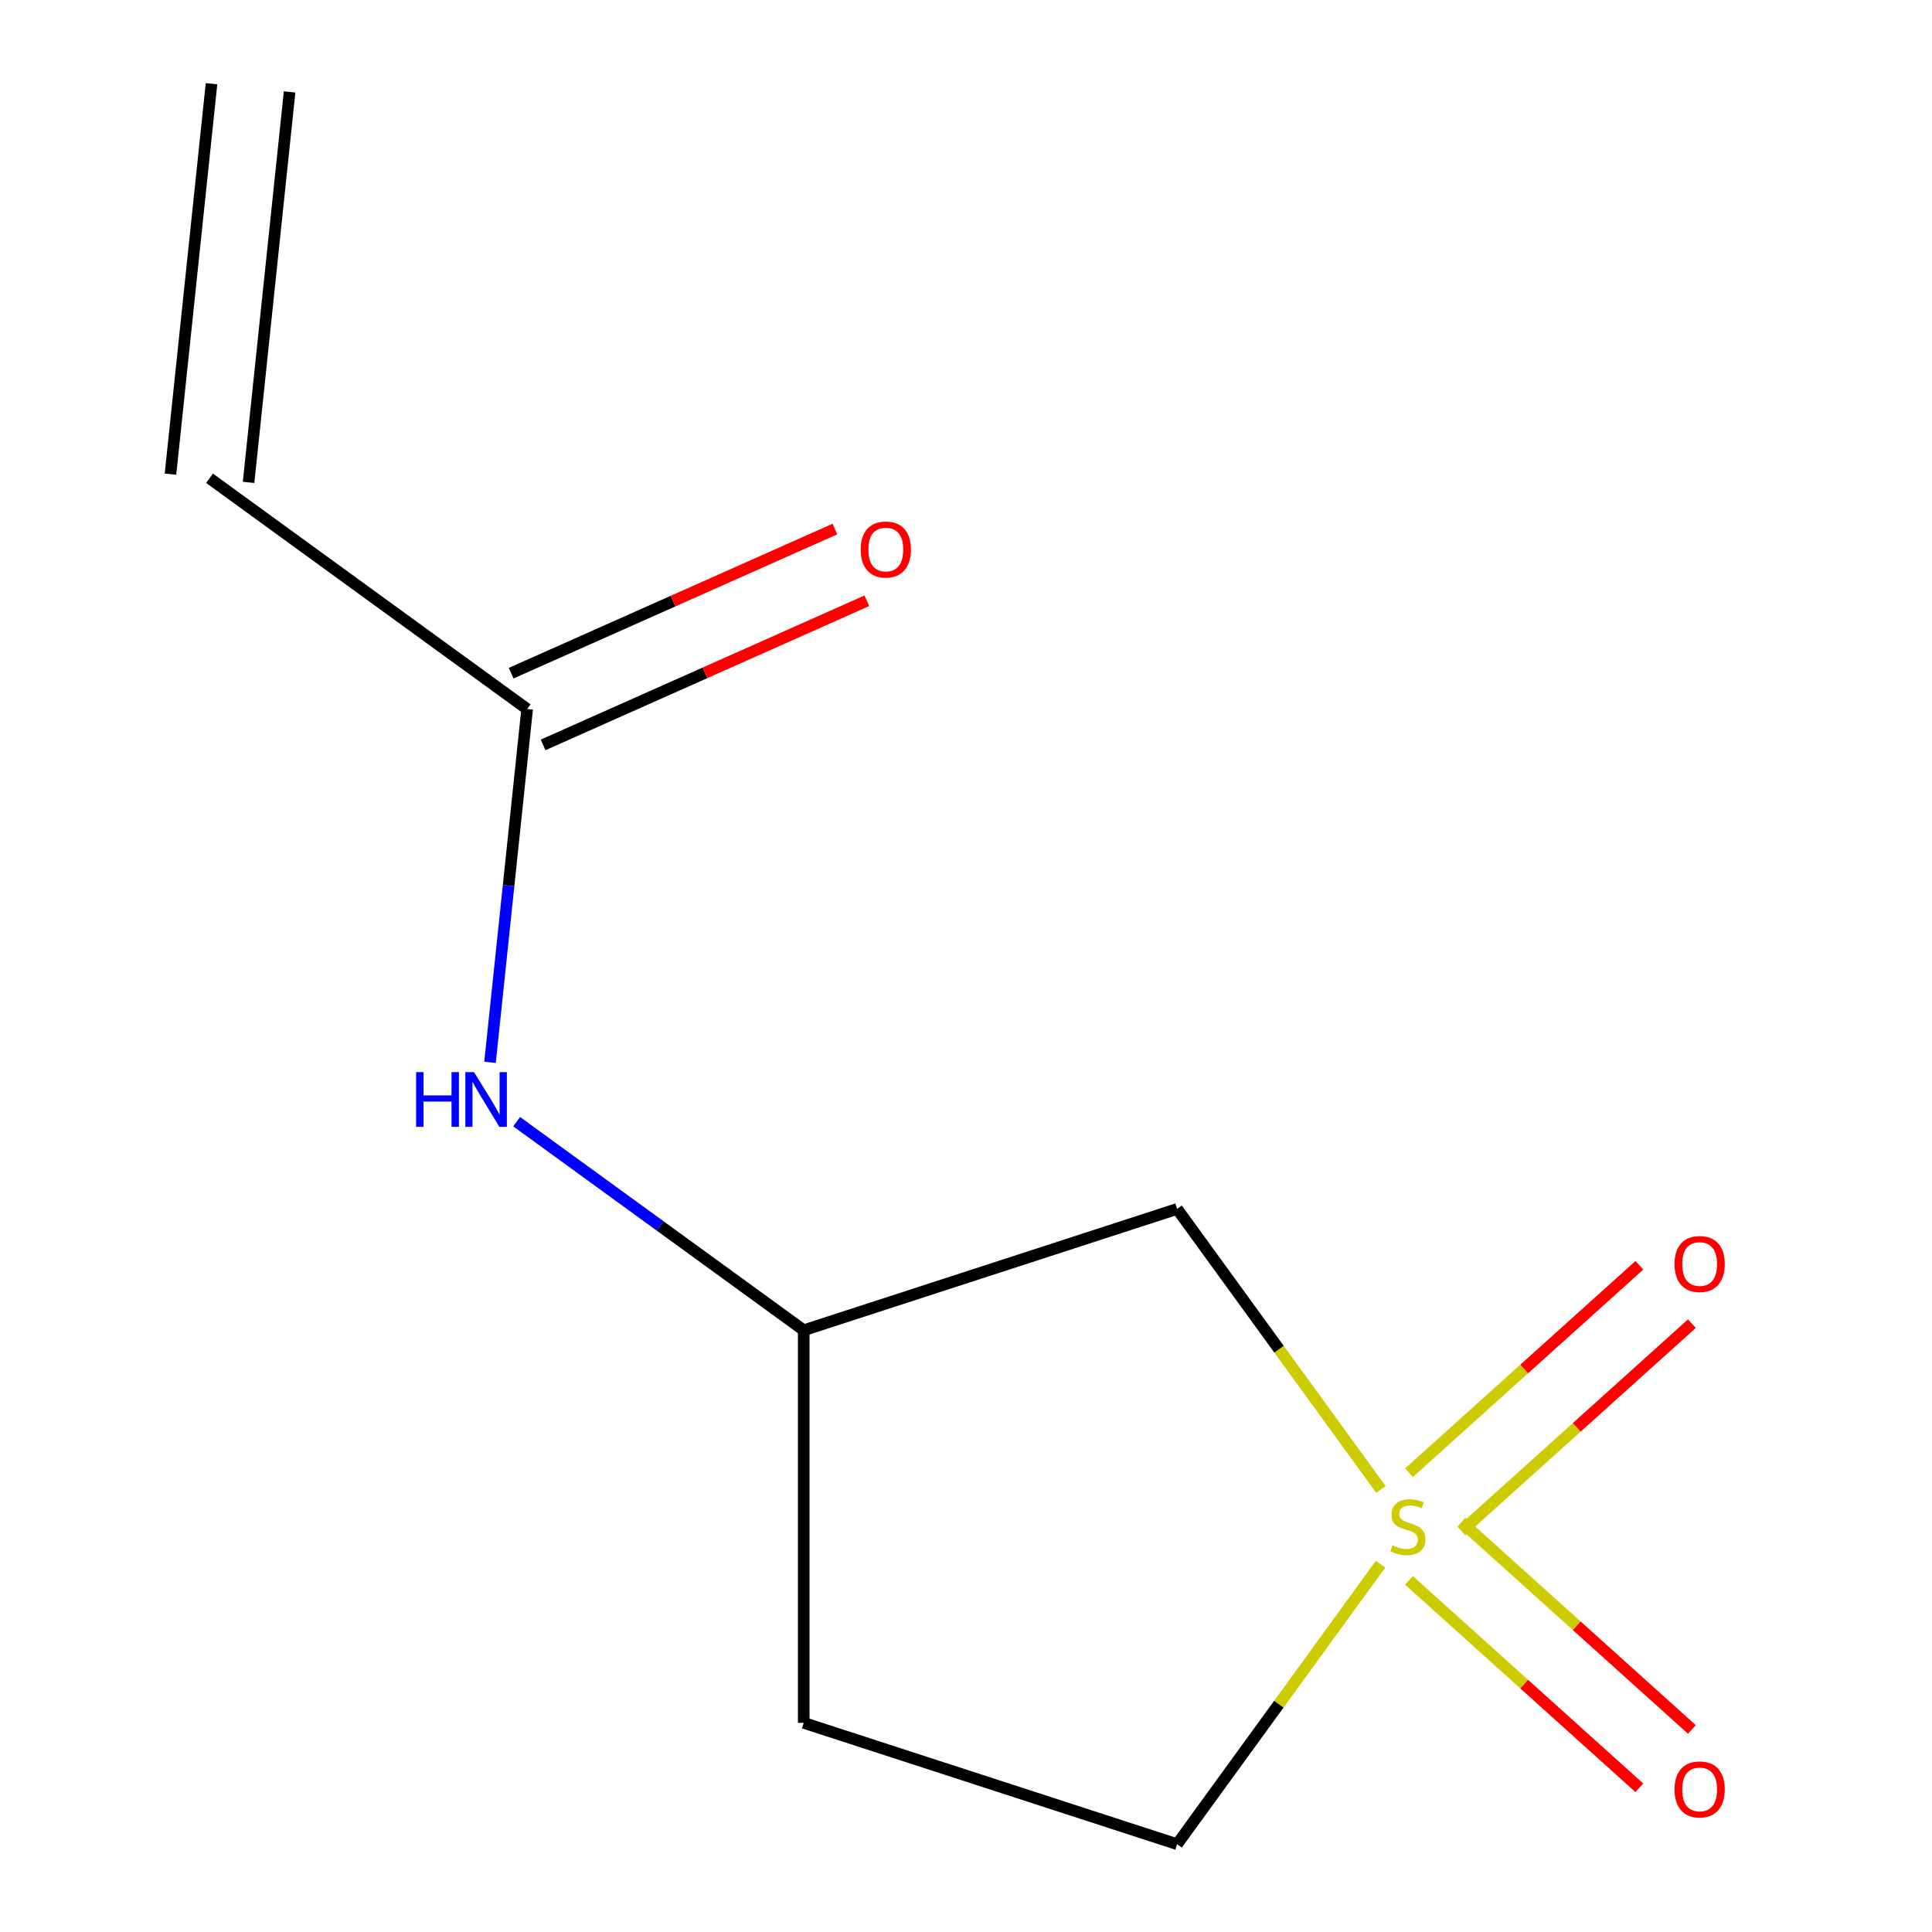 <?xml version='1.0' encoding='iso-8859-1'?>
<svg version='1.1' baseProfile='full'
              xmlns='http://www.w3.org/2000/svg'
                      xmlns:rdkit='http://www.rdkit.org/xml'
                      xmlns:xlink='http://www.w3.org/1999/xlink'
                  xml:space='preserve'
width='1000px' height='1000px' viewBox='0 0 1000 1000'>
<!-- END OF HEADER -->
<rect style='opacity:1.0;fill:#FFFFFF;stroke:none' width='1000' height='1000' x='0' y='0'> </rect>
<path class='bond-0' d='M 714.769,770.944 L 662.021,698.344' style='fill:none;fill-rule:evenodd;stroke:#CCCC00;stroke-width:6px;stroke-linecap:butt;stroke-linejoin:miter;stroke-opacity:1' />
<path class='bond-0' d='M 662.021,698.344 L 609.274,625.743' style='fill:none;fill-rule:evenodd;stroke:#000000;stroke-width:6px;stroke-linecap:butt;stroke-linejoin:miter;stroke-opacity:1' />
<path class='bond-2' d='M 756.476,792.496 L 816.102,738.809' style='fill:none;fill-rule:evenodd;stroke:#CCCC00;stroke-width:6px;stroke-linecap:butt;stroke-linejoin:miter;stroke-opacity:1' />
<path class='bond-2' d='M 816.102,738.809 L 875.727,685.122' style='fill:none;fill-rule:evenodd;stroke:#FF0000;stroke-width:6px;stroke-linecap:butt;stroke-linejoin:miter;stroke-opacity:1' />
<path class='bond-2' d='M 729.281,762.293 L 788.907,708.606' style='fill:none;fill-rule:evenodd;stroke:#CCCC00;stroke-width:6px;stroke-linecap:butt;stroke-linejoin:miter;stroke-opacity:1' />
<path class='bond-2' d='M 788.907,708.606 L 848.532,654.919' style='fill:none;fill-rule:evenodd;stroke:#FF0000;stroke-width:6px;stroke-linecap:butt;stroke-linejoin:miter;stroke-opacity:1' />
<path class='bond-3' d='M 729.281,817.996 L 788.907,871.683' style='fill:none;fill-rule:evenodd;stroke:#CCCC00;stroke-width:6px;stroke-linecap:butt;stroke-linejoin:miter;stroke-opacity:1' />
<path class='bond-3' d='M 788.907,871.683 L 848.532,925.37' style='fill:none;fill-rule:evenodd;stroke:#FF0000;stroke-width:6px;stroke-linecap:butt;stroke-linejoin:miter;stroke-opacity:1' />
<path class='bond-3' d='M 756.476,787.793 L 816.102,841.48' style='fill:none;fill-rule:evenodd;stroke:#CCCC00;stroke-width:6px;stroke-linecap:butt;stroke-linejoin:miter;stroke-opacity:1' />
<path class='bond-3' d='M 816.102,841.48 L 875.727,895.167' style='fill:none;fill-rule:evenodd;stroke:#FF0000;stroke-width:6px;stroke-linecap:butt;stroke-linejoin:miter;stroke-opacity:1' />
<path class='bond-6' d='M 714.558,809.634 L 661.916,882.09' style='fill:none;fill-rule:evenodd;stroke:#CCCC00;stroke-width:6px;stroke-linecap:butt;stroke-linejoin:miter;stroke-opacity:1' />
<path class='bond-6' d='M 661.916,882.09 L 609.274,954.545' style='fill:none;fill-rule:evenodd;stroke:#000000;stroke-width:6px;stroke-linecap:butt;stroke-linejoin:miter;stroke-opacity:1' />
<path class='bond-5' d='M 609.274,625.743 L 416.009,688.539' style='fill:none;fill-rule:evenodd;stroke:#000000;stroke-width:6px;stroke-linecap:butt;stroke-linejoin:miter;stroke-opacity:1' />
<path class='bond-1' d='M 272.849,366.997 L 263.24,458.425' style='fill:none;fill-rule:evenodd;stroke:#000000;stroke-width:6px;stroke-linecap:butt;stroke-linejoin:miter;stroke-opacity:1' />
<path class='bond-1' d='M 263.24,458.425 L 253.63,549.854' style='fill:none;fill-rule:evenodd;stroke:#0000FF;stroke-width:6px;stroke-linecap:butt;stroke-linejoin:miter;stroke-opacity:1' />
<path class='bond-7' d='M 272.849,366.997 L 108.448,247.552' style='fill:none;fill-rule:evenodd;stroke:#000000;stroke-width:6px;stroke-linecap:butt;stroke-linejoin:miter;stroke-opacity:1' />
<path class='bond-8' d='M 281.115,385.561 L 364.896,348.259' style='fill:none;fill-rule:evenodd;stroke:#000000;stroke-width:6px;stroke-linecap:butt;stroke-linejoin:miter;stroke-opacity:1' />
<path class='bond-8' d='M 364.896,348.259 L 448.677,310.957' style='fill:none;fill-rule:evenodd;stroke:#FF0000;stroke-width:6px;stroke-linecap:butt;stroke-linejoin:miter;stroke-opacity:1' />
<path class='bond-8' d='M 264.584,348.432 L 348.365,311.131' style='fill:none;fill-rule:evenodd;stroke:#000000;stroke-width:6px;stroke-linecap:butt;stroke-linejoin:miter;stroke-opacity:1' />
<path class='bond-8' d='M 348.365,311.131 L 432.146,273.829' style='fill:none;fill-rule:evenodd;stroke:#FF0000;stroke-width:6px;stroke-linecap:butt;stroke-linejoin:miter;stroke-opacity:1' />
<path class='bond-4' d='M 267.428,580.589 L 341.719,634.564' style='fill:none;fill-rule:evenodd;stroke:#0000FF;stroke-width:6px;stroke-linecap:butt;stroke-linejoin:miter;stroke-opacity:1' />
<path class='bond-4' d='M 341.719,634.564 L 416.009,688.539' style='fill:none;fill-rule:evenodd;stroke:#000000;stroke-width:6px;stroke-linecap:butt;stroke-linejoin:miter;stroke-opacity:1' />
<path class='bond-11' d='M 416.009,688.539 L 416.009,891.75' style='fill:none;fill-rule:evenodd;stroke:#000000;stroke-width:6px;stroke-linecap:butt;stroke-linejoin:miter;stroke-opacity:1' />
<path class='bond-9' d='M 609.274,954.545 L 416.009,891.75' style='fill:none;fill-rule:evenodd;stroke:#000000;stroke-width:6px;stroke-linecap:butt;stroke-linejoin:miter;stroke-opacity:1' />
<path class='bond-10' d='M 128.658,249.676 L 149.899,47.579' style='fill:none;fill-rule:evenodd;stroke:#000000;stroke-width:6px;stroke-linecap:butt;stroke-linejoin:miter;stroke-opacity:1' />
<path class='bond-10' d='M 88.238,245.428 L 109.48,43.33' style='fill:none;fill-rule:evenodd;stroke:#000000;stroke-width:6px;stroke-linecap:butt;stroke-linejoin:miter;stroke-opacity:1' />
<path  class='atom-0' d='M 720.719 799.864
Q 721.039 799.984, 722.359 800.544
Q 723.679 801.104, 725.119 801.464
Q 726.599 801.784, 728.039 801.784
Q 730.719 801.784, 732.279 800.504
Q 733.839 799.184, 733.839 796.904
Q 733.839 795.344, 733.039 794.384
Q 732.279 793.424, 731.079 792.904
Q 729.879 792.384, 727.879 791.784
Q 725.359 791.024, 723.839 790.304
Q 722.359 789.584, 721.279 788.064
Q 720.239 786.544, 720.239 783.984
Q 720.239 780.424, 722.639 778.224
Q 725.079 776.024, 729.879 776.024
Q 733.159 776.024, 736.879 777.584
L 735.959 780.664
Q 732.559 779.264, 729.999 779.264
Q 727.239 779.264, 725.719 780.424
Q 724.199 781.544, 724.239 783.504
Q 724.239 785.024, 724.999 785.944
Q 725.799 786.864, 726.919 787.384
Q 728.079 787.904, 729.999 788.504
Q 732.559 789.304, 734.079 790.104
Q 735.599 790.904, 736.679 792.544
Q 737.799 794.144, 737.799 796.904
Q 737.799 800.824, 735.159 802.944
Q 732.559 805.024, 728.199 805.024
Q 725.679 805.024, 723.759 804.464
Q 721.879 803.944, 719.639 803.024
L 720.719 799.864
' fill='#CCCC00'/>
<path  class='atom-3' d='M 866.734 654.25
Q 866.734 647.45, 870.094 643.65
Q 873.454 639.85, 879.734 639.85
Q 886.014 639.85, 889.374 643.65
Q 892.734 647.45, 892.734 654.25
Q 892.734 661.13, 889.334 665.05
Q 885.934 668.93, 879.734 668.93
Q 873.494 668.93, 870.094 665.05
Q 866.734 661.17, 866.734 654.25
M 879.734 665.73
Q 884.054 665.73, 886.374 662.85
Q 888.734 659.93, 888.734 654.25
Q 888.734 648.69, 886.374 645.89
Q 884.054 643.05, 879.734 643.05
Q 875.414 643.05, 873.054 645.85
Q 870.734 648.65, 870.734 654.25
Q 870.734 659.97, 873.054 662.85
Q 875.414 665.73, 879.734 665.73
' fill='#FF0000'/>
<path  class='atom-4' d='M 866.734 926.199
Q 866.734 919.399, 870.094 915.599
Q 873.454 911.799, 879.734 911.799
Q 886.014 911.799, 889.374 915.599
Q 892.734 919.399, 892.734 926.199
Q 892.734 933.079, 889.334 936.999
Q 885.934 940.879, 879.734 940.879
Q 873.494 940.879, 870.094 936.999
Q 866.734 933.119, 866.734 926.199
M 879.734 937.679
Q 884.054 937.679, 886.374 934.799
Q 888.734 931.879, 888.734 926.199
Q 888.734 920.639, 886.374 917.839
Q 884.054 914.999, 879.734 914.999
Q 875.414 914.999, 873.054 917.799
Q 870.734 920.599, 870.734 926.199
Q 870.734 931.919, 873.054 934.799
Q 875.414 937.679, 879.734 937.679
' fill='#FF0000'/>
<path  class='atom-5' d='M 215.388 554.934
L 219.228 554.934
L 219.228 566.974
L 233.708 566.974
L 233.708 554.934
L 237.548 554.934
L 237.548 583.254
L 233.708 583.254
L 233.708 570.174
L 219.228 570.174
L 219.228 583.254
L 215.388 583.254
L 215.388 554.934
' fill='#0000FF'/>
<path  class='atom-5' d='M 245.348 554.934
L 254.628 569.934
Q 255.548 571.414, 257.028 574.094
Q 258.508 576.774, 258.588 576.934
L 258.588 554.934
L 262.348 554.934
L 262.348 583.254
L 258.468 583.254
L 248.508 566.854
Q 247.348 564.934, 246.108 562.734
Q 244.908 560.534, 244.548 559.854
L 244.548 583.254
L 240.868 583.254
L 240.868 554.934
L 245.348 554.934
' fill='#0000FF'/>
<path  class='atom-9' d='M 445.492 284.423
Q 445.492 277.623, 448.852 273.823
Q 452.212 270.023, 458.492 270.023
Q 464.772 270.023, 468.132 273.823
Q 471.492 277.623, 471.492 284.423
Q 471.492 291.303, 468.092 295.223
Q 464.692 299.103, 458.492 299.103
Q 452.252 299.103, 448.852 295.223
Q 445.492 291.343, 445.492 284.423
M 458.492 295.903
Q 462.812 295.903, 465.132 293.023
Q 467.492 290.103, 467.492 284.423
Q 467.492 278.863, 465.132 276.063
Q 462.812 273.223, 458.492 273.223
Q 454.172 273.223, 451.812 276.023
Q 449.492 278.823, 449.492 284.423
Q 449.492 290.143, 451.812 293.023
Q 454.172 295.903, 458.492 295.903
' fill='#FF0000'/>
</svg>
